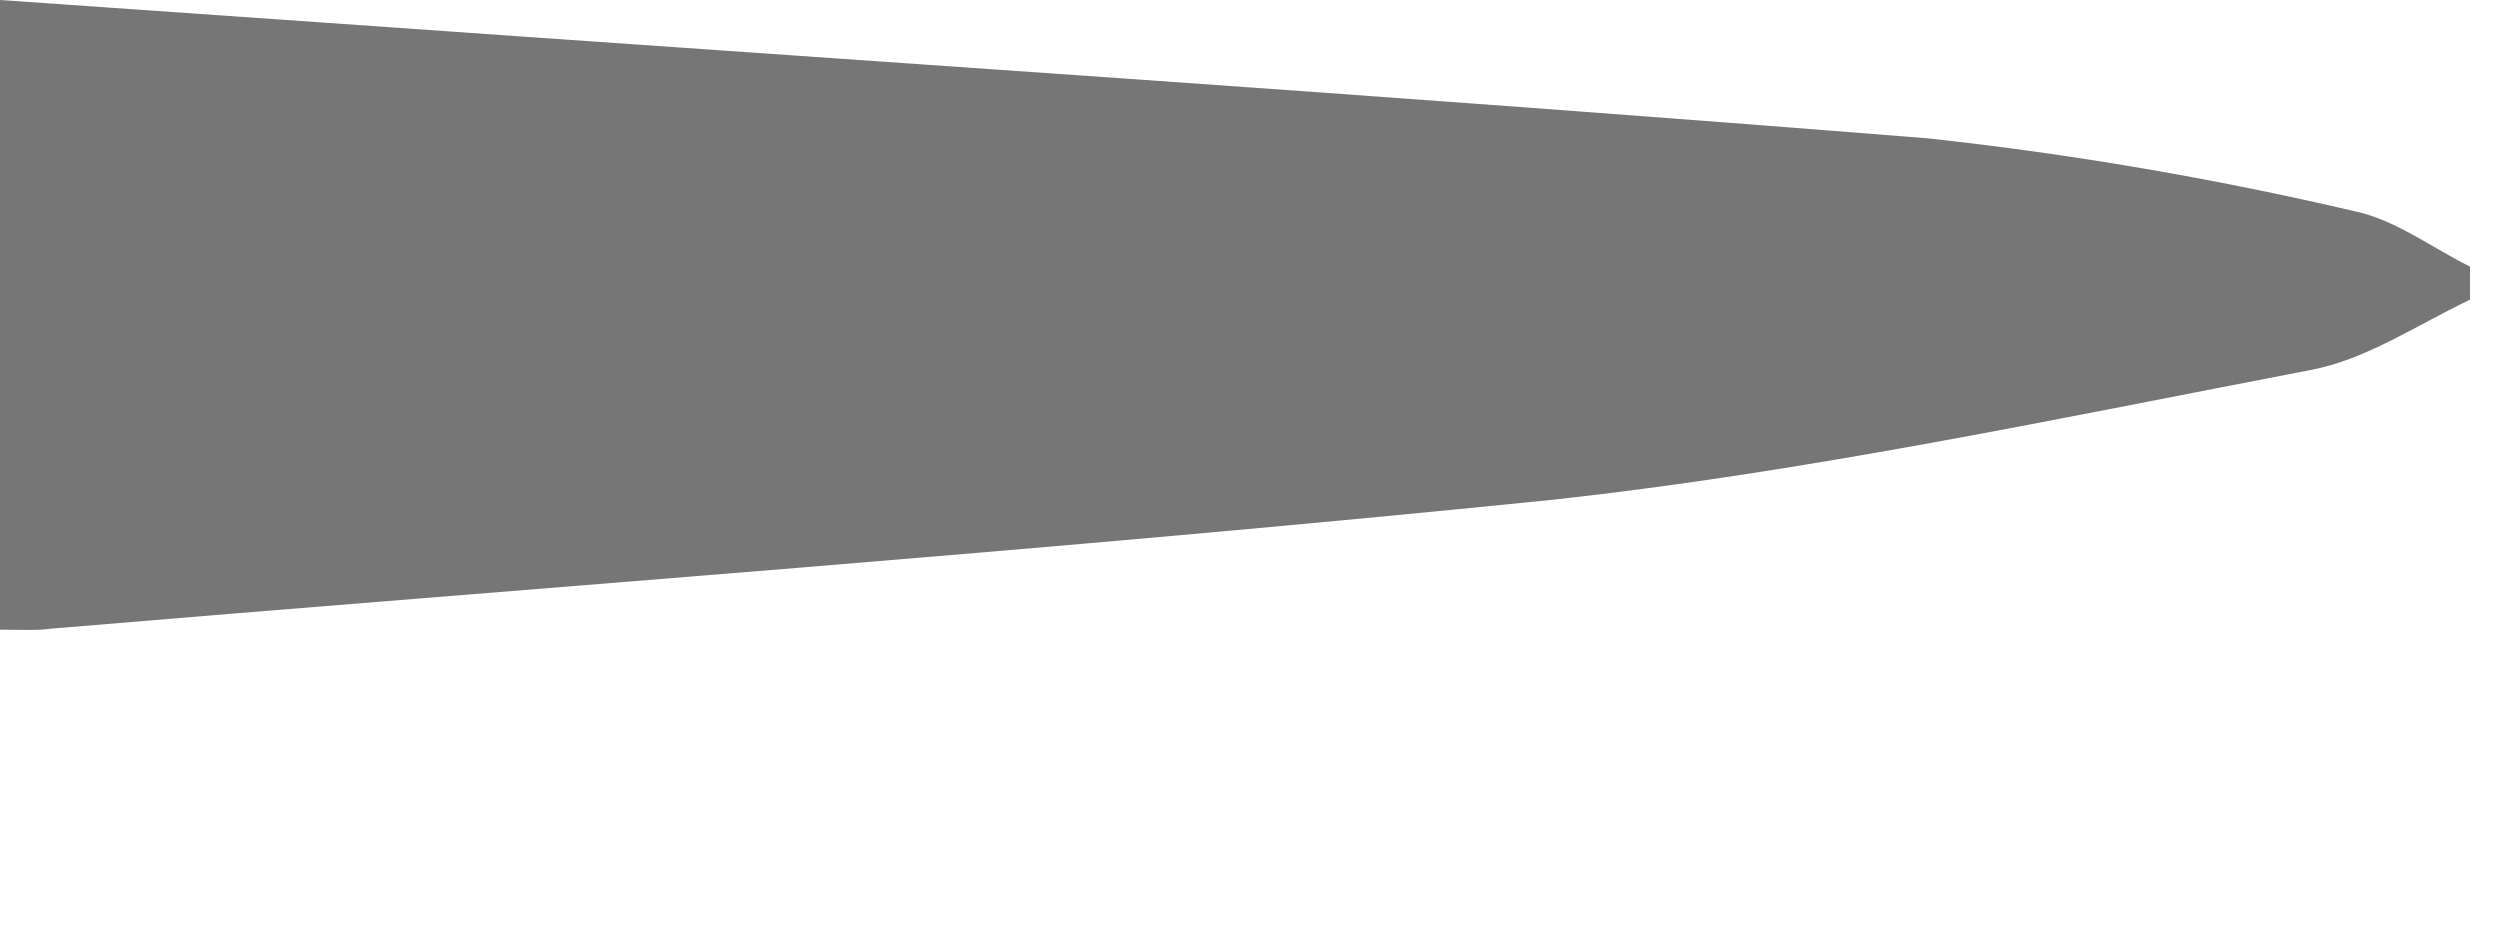 <?xml version="1.0" encoding="utf-8"?>
<svg xmlns="http://www.w3.org/2000/svg" fill="none" height="100%" overflow="visible" preserveAspectRatio="none" style="display: block;" viewBox="0 0 8 3" width="100%">
<path d="M0 2.015V0L1.017 0.071C2.736 0.193 4.454 0.305 6.172 0.443C6.631 0.493 7.086 0.571 7.535 0.676C7.665 0.703 7.782 0.793 7.904 0.853V0.959C7.734 1.04 7.571 1.151 7.394 1.184C6.592 1.338 5.785 1.51 4.971 1.599C3.368 1.762 1.764 1.877 0.16 2.012C0.119 2.018 0.08 2.015 0 2.015Z" fill="#767676" id="Vector"/>
</svg>